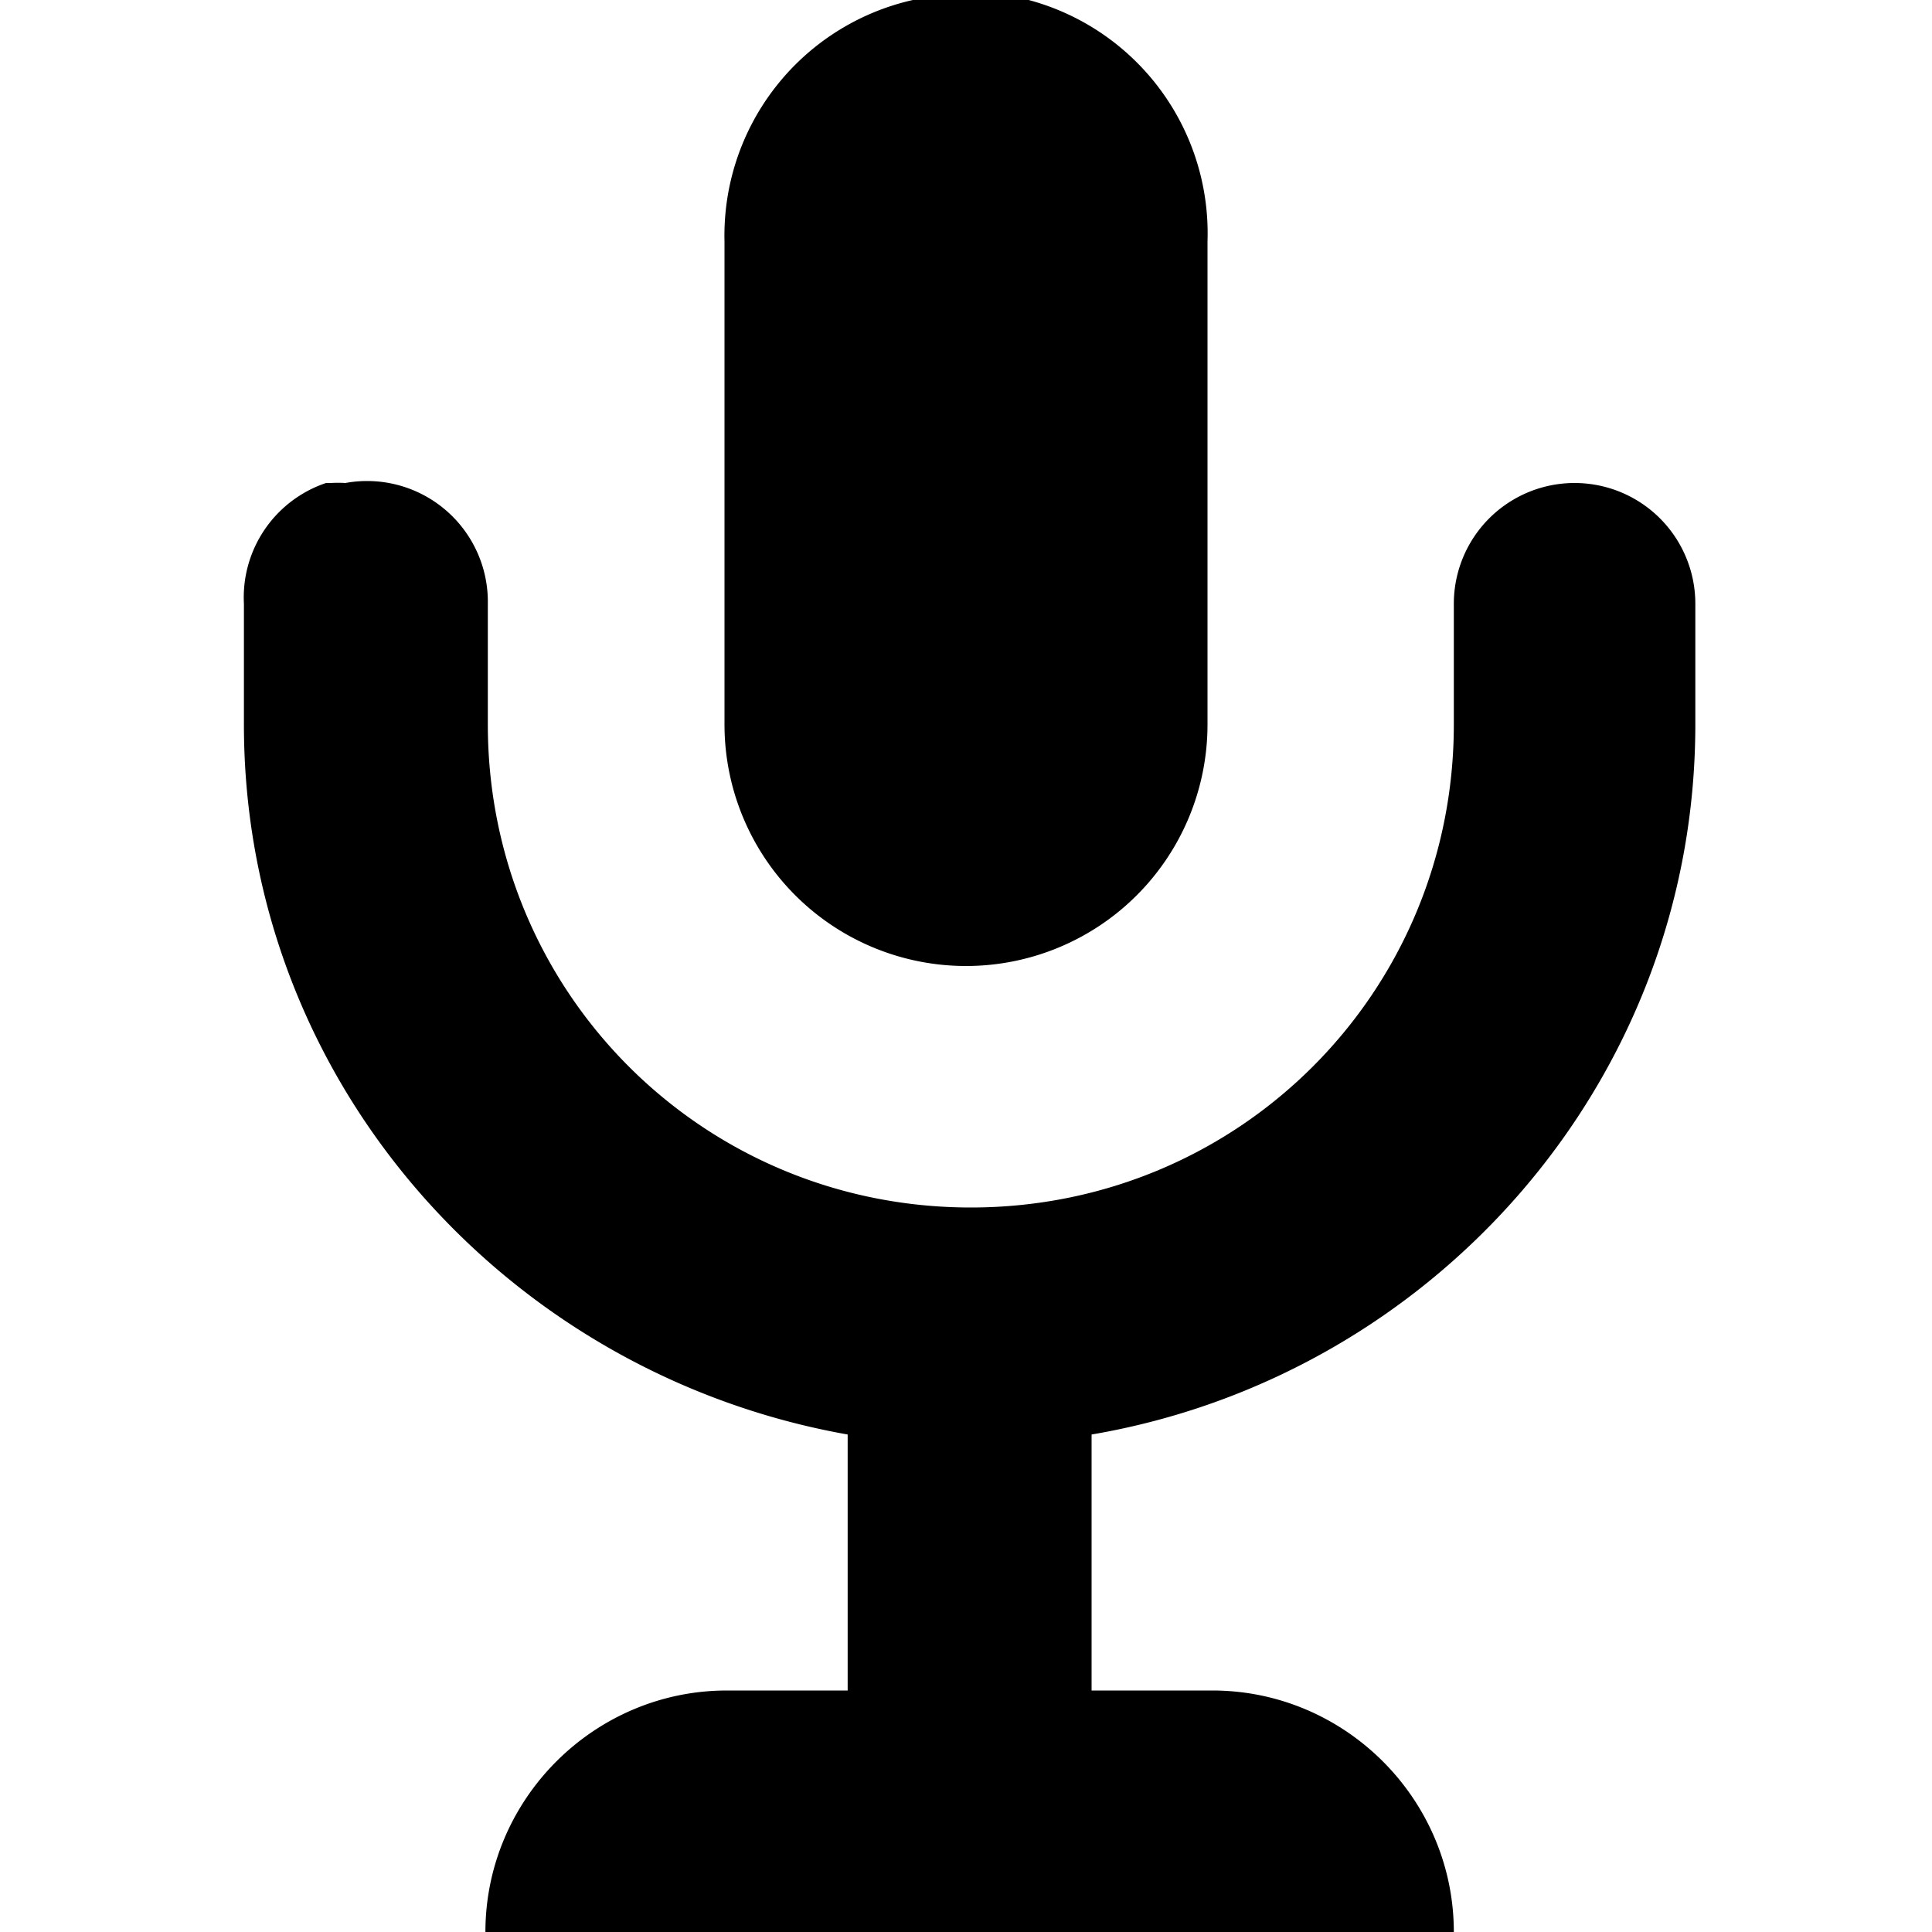 <svg xmlns="http://www.w3.org/2000/svg" width="8" height="8" viewBox="0 0 8 8">
  <path d="M2.91-.03a1 1 0 0 0-.13.03 1 1 0 0 0-.78 1v2a1 1 0 1 0 2 0v-2a1 1 0 0 0-1.09-1.03zm-2.56 2.03a.5.5 0 0 0-.34.5v.5c0 1.48 1.09 2.69 2.5 2.94v1.06h-.5c-.55 0-1 .45-1 1h4.01c0-.55-.45-1-1-1h-.5v-1.06c1.41-.24 2.5-1.46 2.5-2.94v-.5a.5.5 0 1 0-1 0v.5c0 1.11-.89 2-2 2-1.11 0-2-.89-2-2v-.5a.5.5 0 0 0-.59-.5.5.5 0 0 0-.06 0z"
  transform="translate(1)" />
</svg>